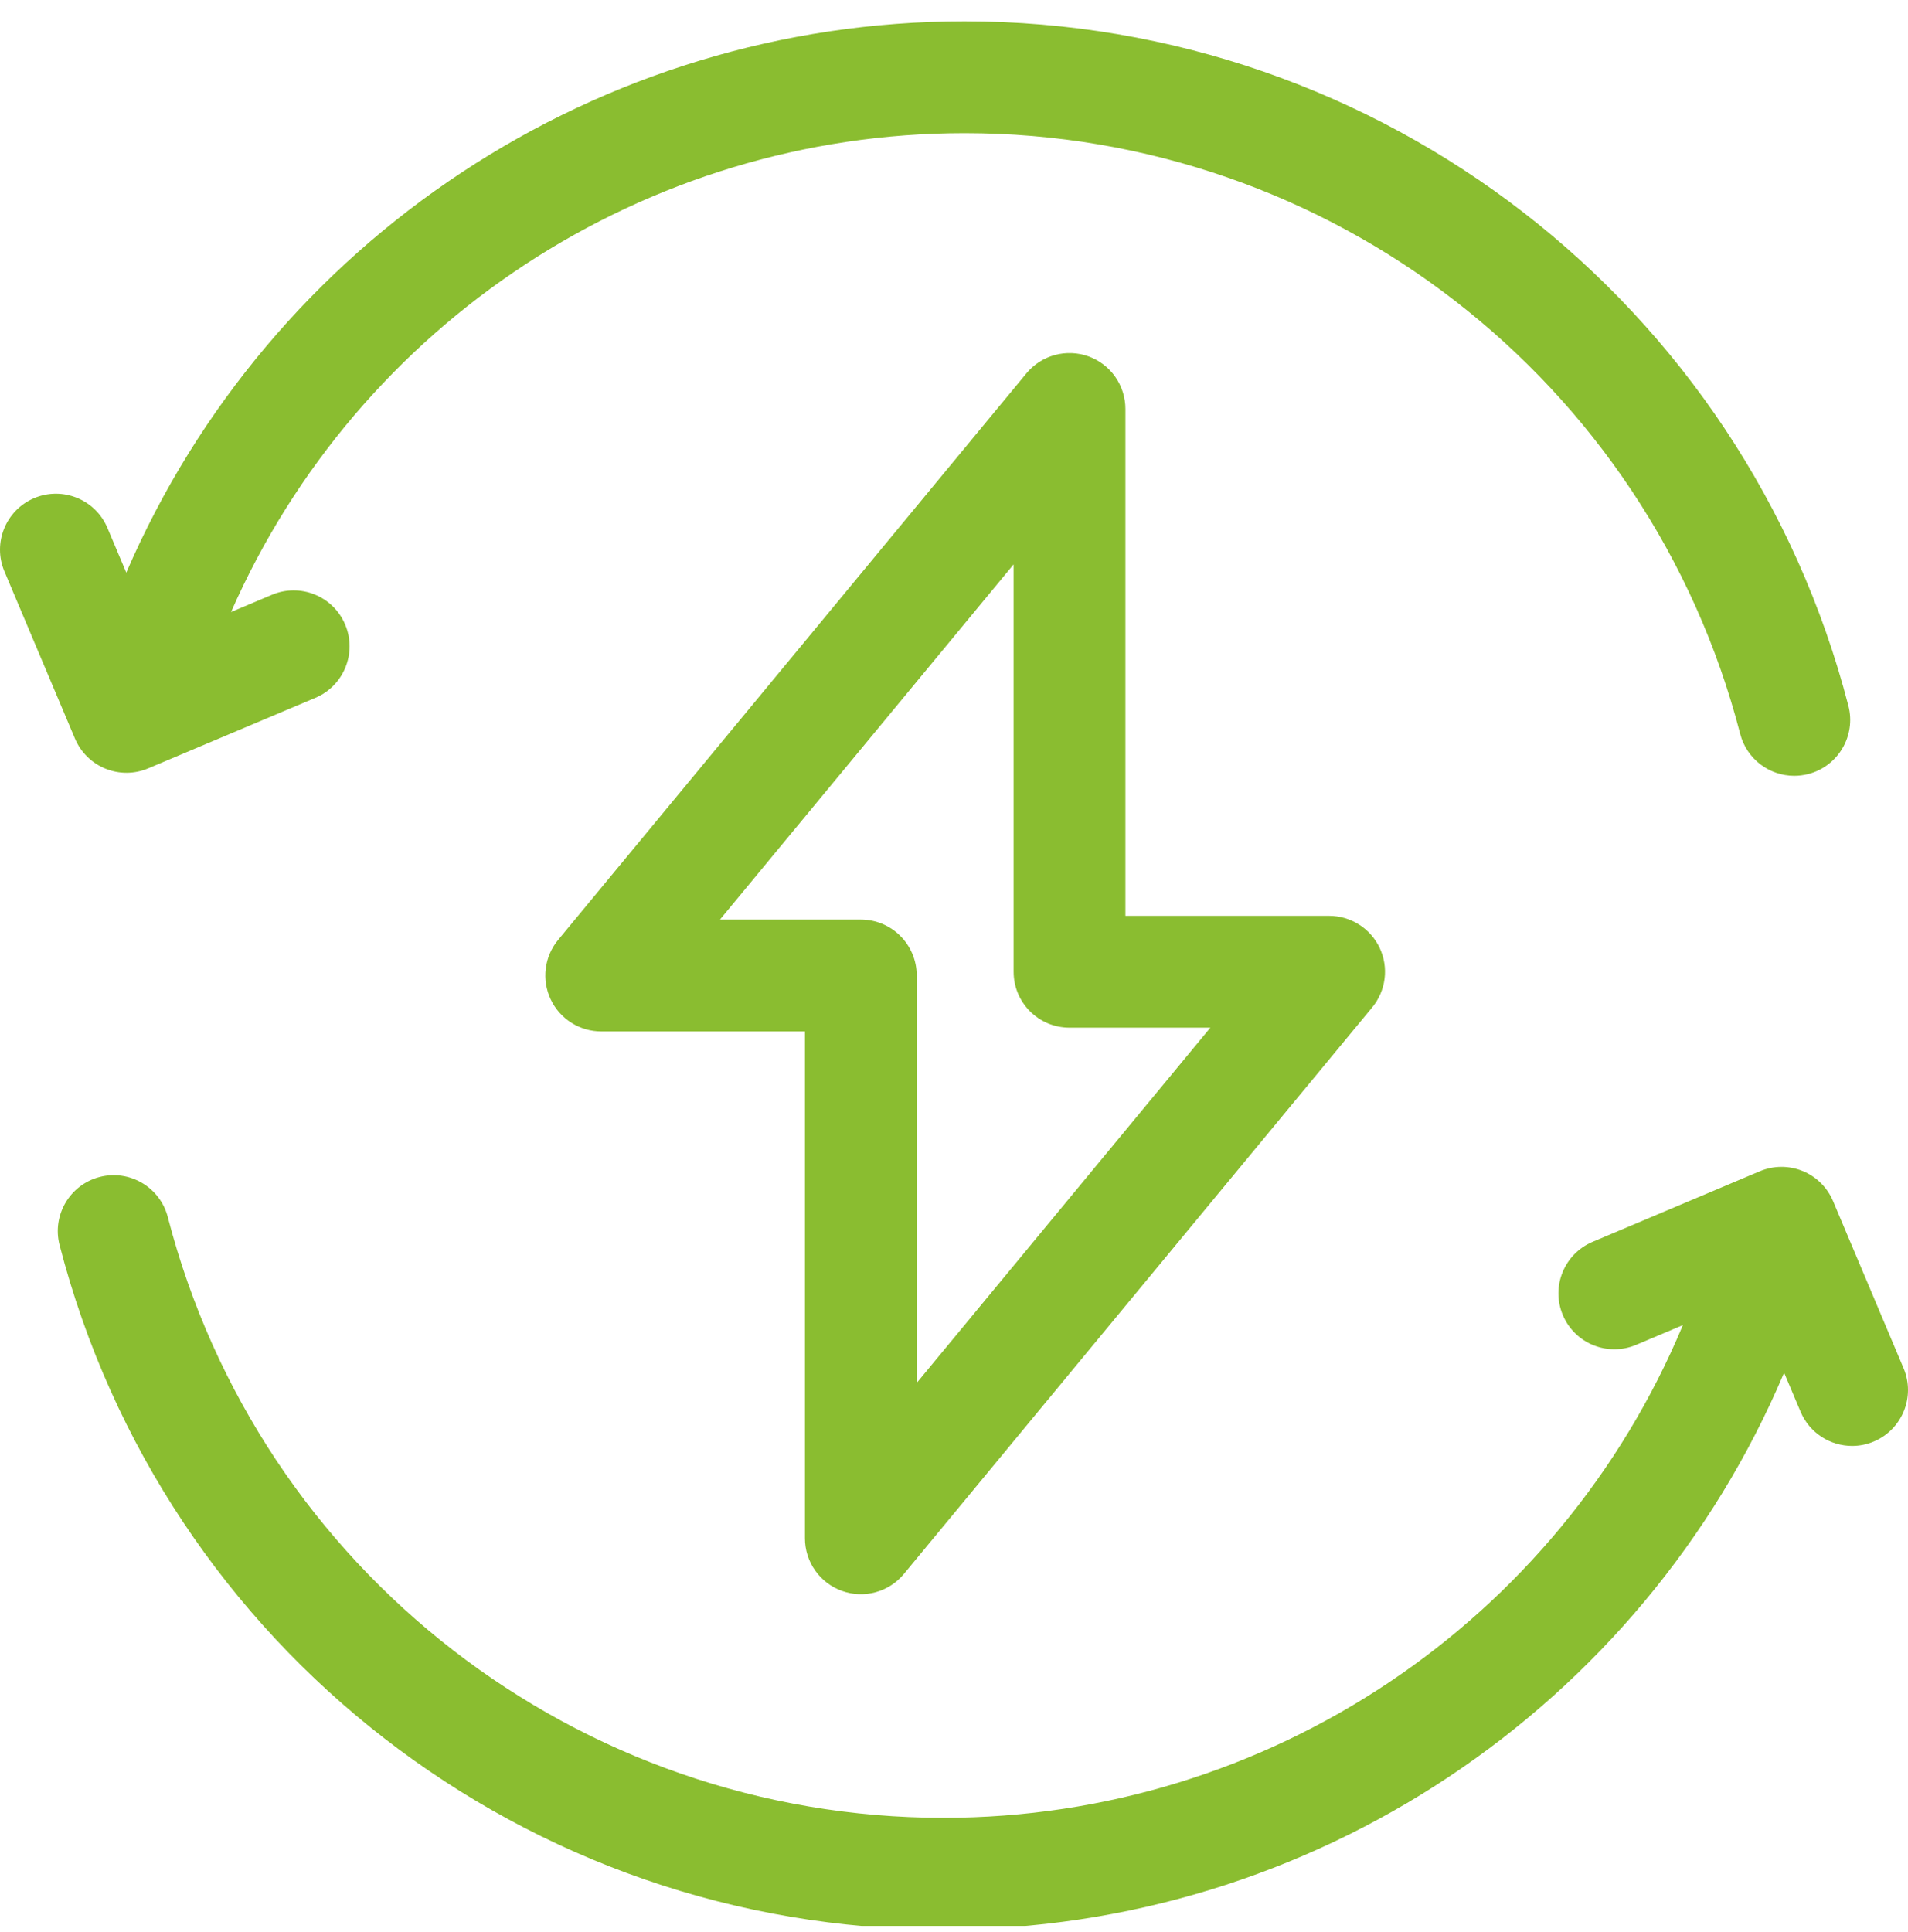 <svg width="80" height="81" viewBox="0 0 80 81" fill="none" xmlns="http://www.w3.org/2000/svg">
<g clip-path="url(#clip0_0_86)">
<path d="M4.42 32.223C4.705 32.339 5.011 32.398 5.318 32.396C5.626 32.394 5.931 32.331 6.214 32.211L13.225 29.253C14.417 28.749 14.976 27.374 14.472 26.182C13.969 24.989 12.594 24.431 11.401 24.934L9.687 25.657C15.007 13.546 27.046 5.582 40.441 5.582C55.756 5.582 69.13 15.938 72.964 30.765C73.237 31.822 74.188 32.523 75.231 32.523C75.425 32.523 75.623 32.498 75.82 32.448C77.073 32.124 77.826 30.845 77.502 29.592C73.133 12.695 57.892 0.894 40.441 0.894C25.091 0.894 11.306 10.073 5.295 24.005L4.504 22.13C4 20.938 2.626 20.379 1.433 20.882C0.24 21.386 -0.318 22.761 0.185 23.953L3.143 30.963C3.263 31.247 3.437 31.504 3.656 31.72C3.875 31.936 4.135 32.107 4.42 32.223H4.42ZM79.815 57.359L76.857 50.349C76.615 49.777 76.156 49.323 75.58 49.089C75.004 48.855 74.359 48.859 73.786 49.101L66.775 52.06C65.584 52.563 65.024 53.938 65.528 55.131C66.031 56.324 67.406 56.882 68.599 56.379L70.561 55.55C65.374 67.987 53.167 76.206 39.56 76.206C24.244 76.206 10.87 65.85 7.036 51.023C6.712 49.769 5.433 49.017 4.18 49.34C2.927 49.664 2.174 50.943 2.498 52.196C6.867 69.093 22.108 80.893 39.56 80.893C54.996 80.893 68.85 71.611 74.806 57.546L75.496 59.182C75.874 60.077 76.743 60.615 77.657 60.615C77.96 60.615 78.27 60.556 78.567 60.43C79.76 59.926 80.318 58.552 79.815 57.359Z" fill="#8ABD30"/>
<path d="M35.3 66.692C35.754 66.856 36.247 66.875 36.713 66.748C37.178 66.62 37.593 66.352 37.9 65.981L57.534 42.231C57.817 41.889 57.997 41.472 58.053 41.031C58.109 40.59 58.038 40.142 57.848 39.739C57.659 39.337 57.359 38.997 56.983 38.759C56.608 38.521 56.172 38.394 55.728 38.394H47.187V17.145C47.187 16.662 47.038 16.191 46.761 15.796C46.483 15.402 46.091 15.102 45.637 14.939C45.183 14.776 44.69 14.757 44.224 14.884C43.759 15.011 43.344 15.279 43.037 15.651L23.403 39.401C23.119 39.743 22.939 40.16 22.884 40.601C22.828 41.042 22.899 41.49 23.089 41.892C23.278 42.295 23.578 42.635 23.954 42.873C24.329 43.111 24.765 43.238 25.209 43.238H33.75V64.487C33.75 64.969 33.898 65.44 34.176 65.835C34.453 66.23 34.846 66.529 35.3 66.692ZM30.188 38.55L42.5 23.658V40.738C42.5 42.032 43.549 43.081 44.843 43.081H50.749L38.437 57.974V40.894C38.437 39.599 37.387 38.55 36.093 38.55H30.188Z" fill="#8ABD30"/>
</g>
<defs>
<clipPath id="clip0_0_86">
<rect width="80" height="80" fill="white" transform="translate(0 0.738)"/>
</clipPath>
</defs>
</svg>
